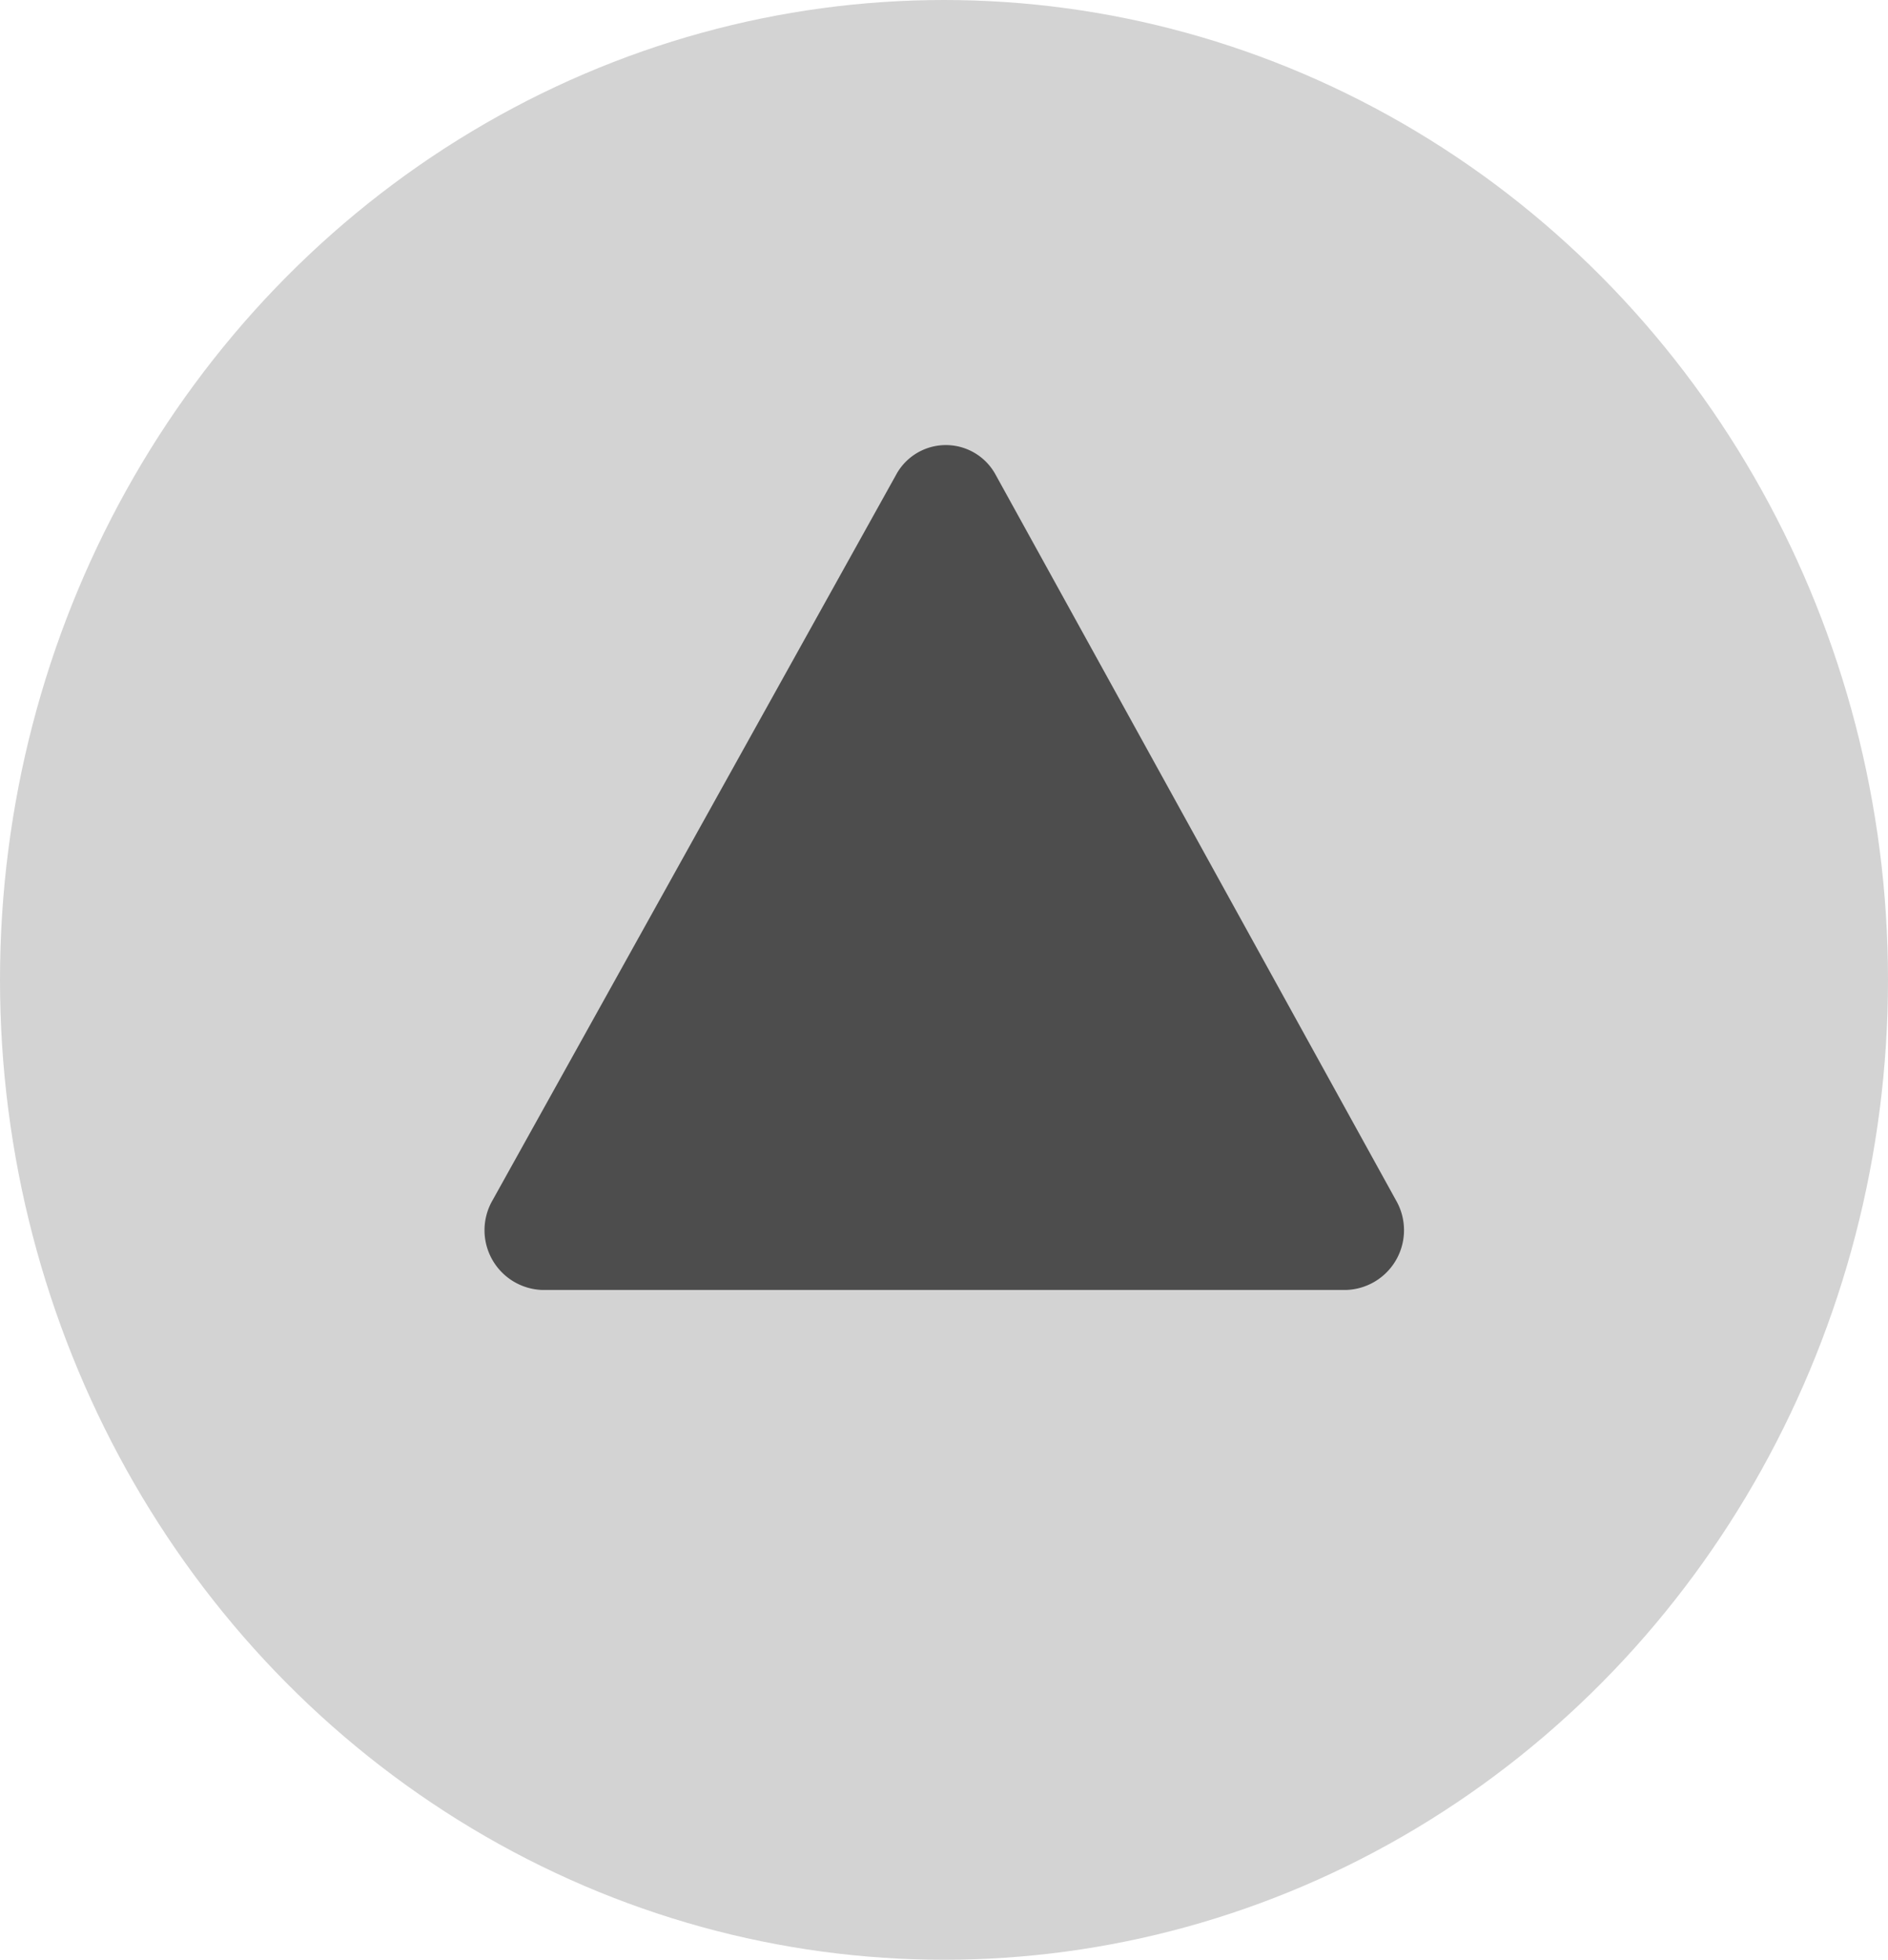 <svg xmlns="http://www.w3.org/2000/svg" viewBox="0 0 35.38 36.73"><defs><style>.cls-1{fill:#d3d3d3;}.cls-2{fill:#4d4d4d;}</style></defs><g id="レイヤー_2" data-name="レイヤー 2"><g id="コンテンツ"><ellipse class="cls-1" cx="17.69" cy="18.36" rx="17.69" ry="18.36"/><path class="cls-2" d="M25.22,24.17H10.16a1.12,1.12,0,0,1-.93-1.68L16.79,8.9a1.06,1.06,0,0,1,1.87,0l7.5,13.59A1.12,1.12,0,0,1,25.22,24.17Z"/></g></g></svg>